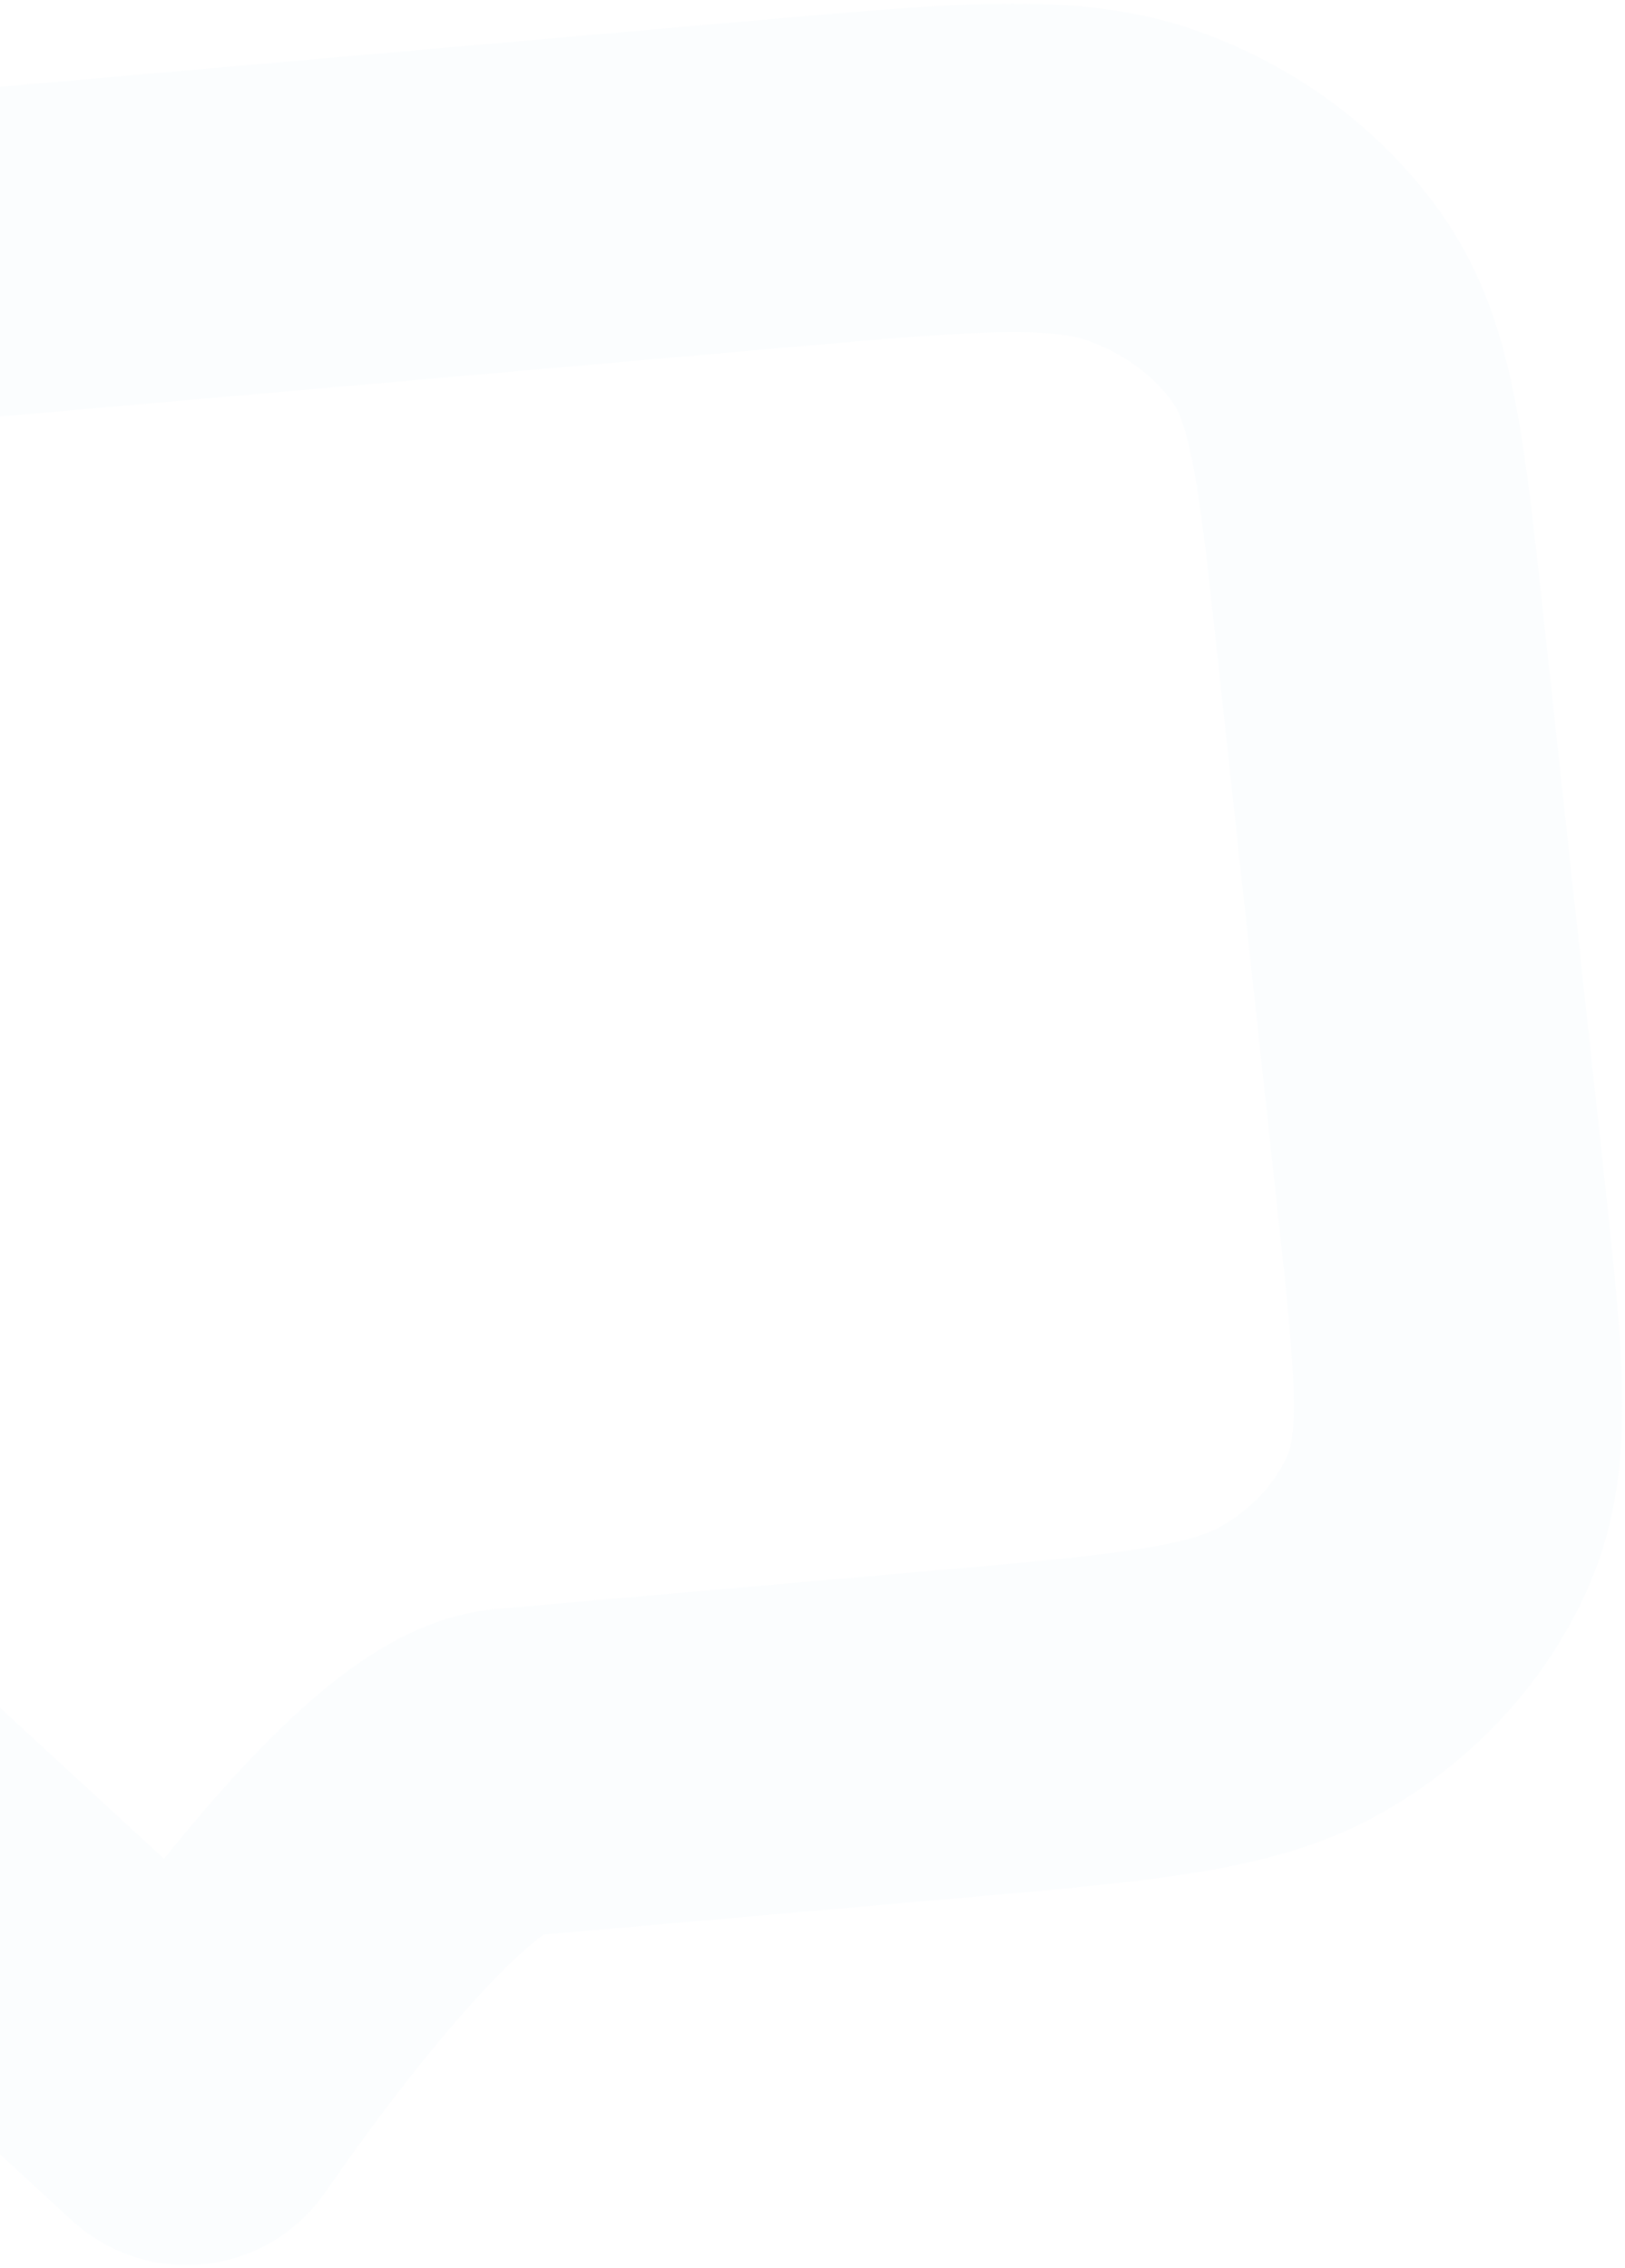 <svg xmlns="http://www.w3.org/2000/svg" width="268" height="374" viewBox="0 0 268 374" fill="none"><path opacity="0.1" d="M127.855 30.28L-31.144 44.244C-62.946 47.038 -78.848 48.434 -90.39 55.077C-100.543 60.919 -108.382 69.508 -112.782 79.612C-117.785 91.099 -116.232 105.423 -113.125 134.073L-101.662 239.795C-99.942 255.653 -99.082 263.582 -96.442 269.918C-89.277 287.11 -72.476 299.555 -52.367 302.564C-44.957 303.673 -36.155 302.9 -18.552 301.353L29.748 345.854C30.137 346.213 30.331 346.392 30.54 346.443C30.724 346.488 30.913 346.469 31.082 346.388C31.273 346.297 31.418 346.086 31.707 345.664C37.163 337.711 68.01 293.747 84.163 292.328C101.925 290.768 131.881 288.141 155.589 286.059C187.391 283.266 203.293 281.869 214.835 275.227C224.988 269.384 232.827 260.795 237.227 250.691C242.23 239.205 240.677 224.88 237.57 196.23L227.586 104.149C224.479 75.499 222.926 61.175 215.55 50.775C209.062 41.628 199.527 34.565 188.31 30.599C175.559 26.09 159.657 27.487 127.855 30.28Z" stroke="#D7E7F9" stroke-width="54.166" stroke-linecap="round" stroke-linejoin="round"></path></svg>